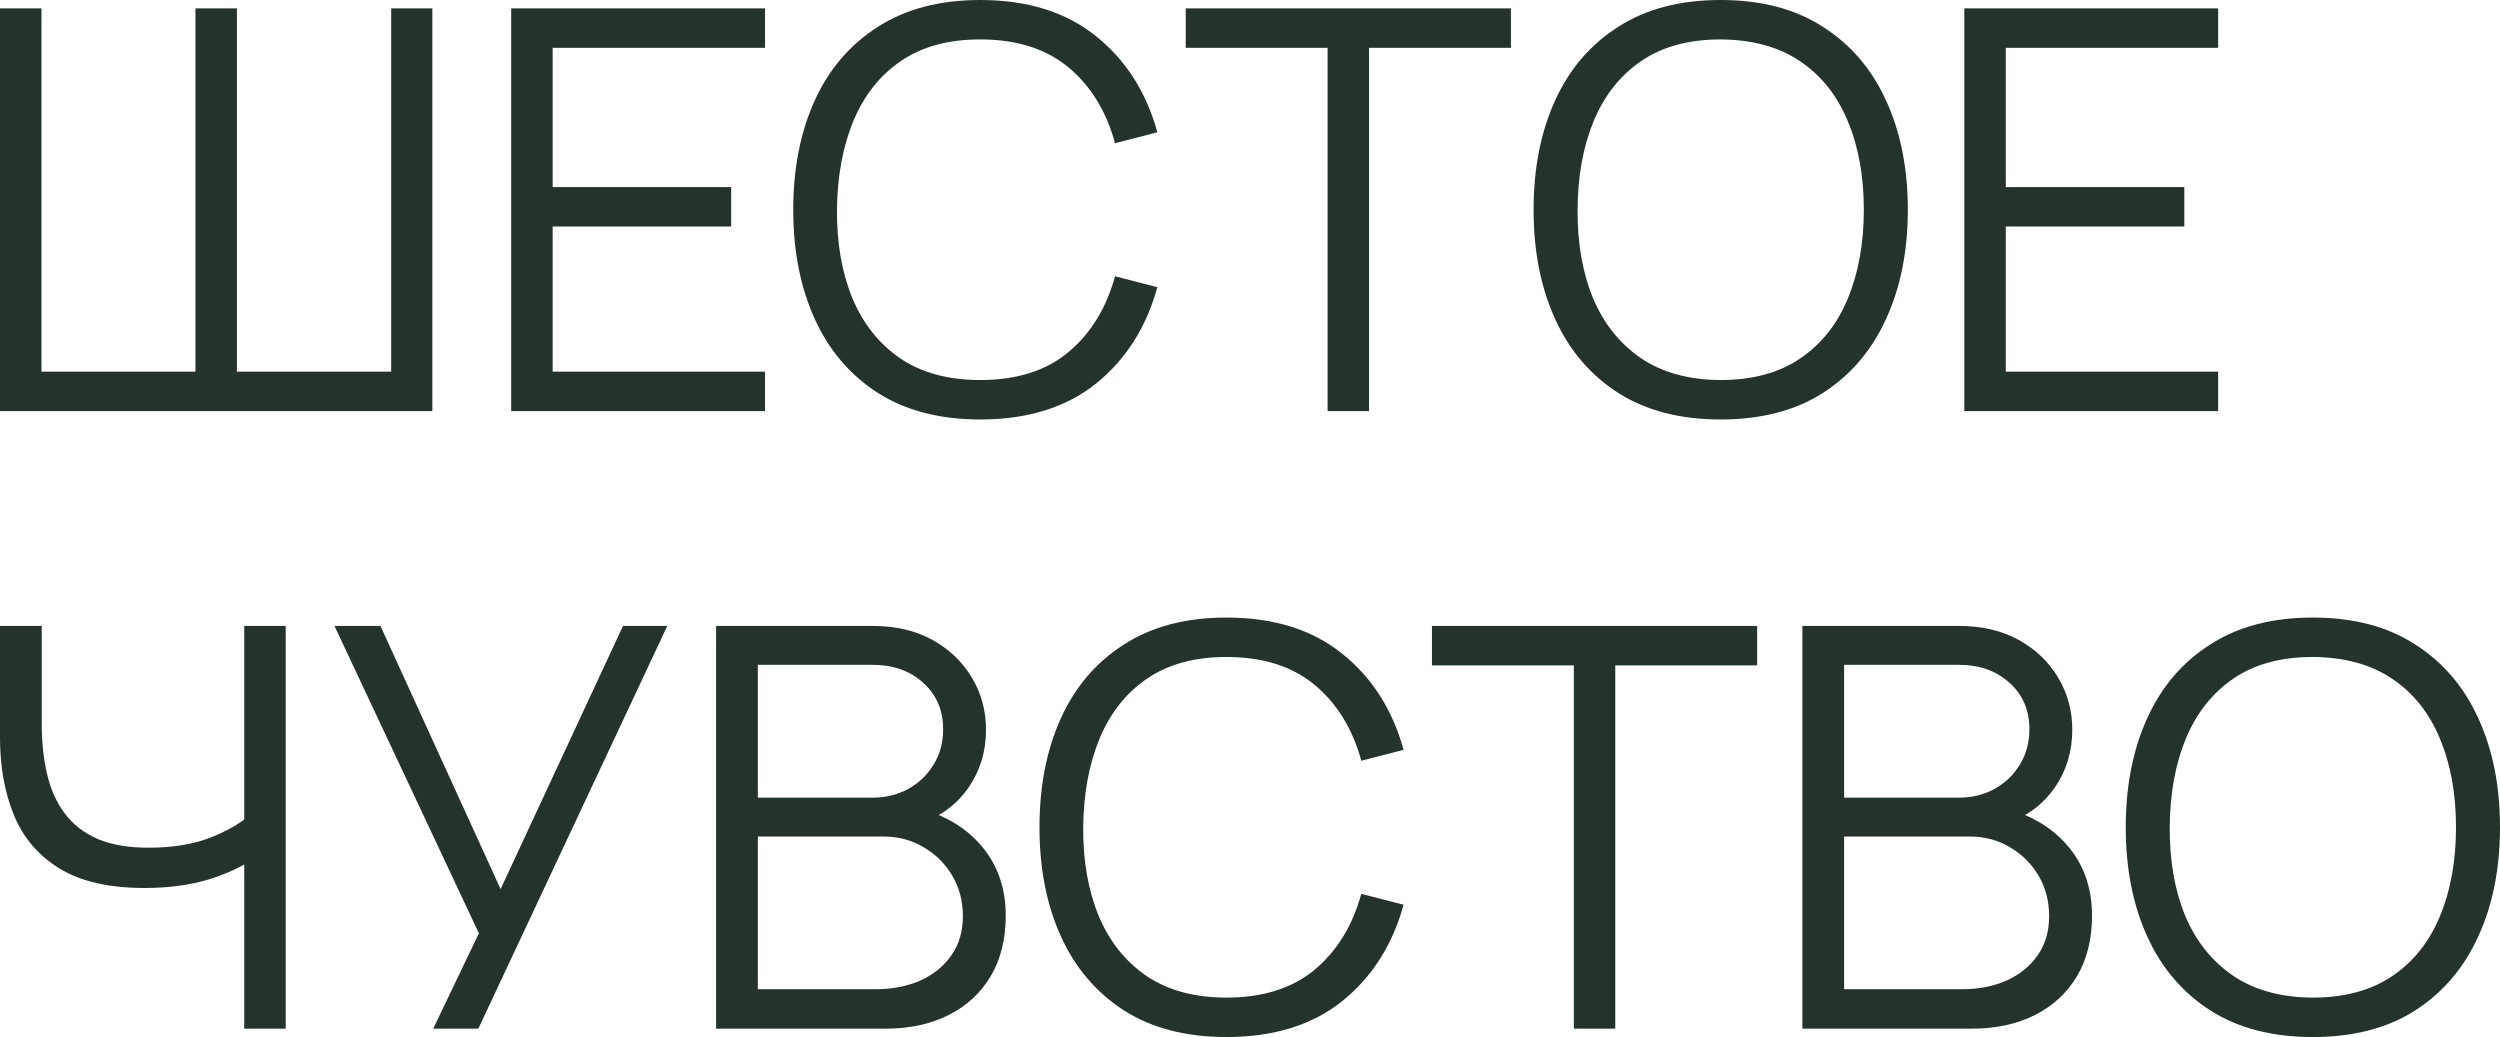 <?xml version="1.0" encoding="UTF-8"?> <svg xmlns="http://www.w3.org/2000/svg" viewBox="0 0 135 56" fill="none"><path d="M0 22.199V0.453H2.239V20.069H10.554V0.453H12.793V20.069H21.124V0.453H23.347V22.199H0Z" fill="#24342A"></path><path d="M27.604 22.199V0.453H41.311V2.582H29.843V10.103H39.483V12.232H29.843V20.069H41.311V22.199H27.604Z" fill="#24342A"></path><path d="M52.932 22.652C50.749 22.652 48.907 22.173 47.404 21.217C45.901 20.251 44.764 18.917 43.992 17.215C43.221 15.514 42.835 13.551 42.835 11.326C42.835 9.101 43.221 7.138 43.992 5.436C44.764 3.735 45.901 2.406 47.404 1.45C48.907 0.483 50.749 0 52.932 0C55.481 0 57.562 0.649 59.177 1.948C60.791 3.237 61.898 4.968 62.497 7.143L60.212 7.732C59.745 6.01 58.907 4.646 57.699 3.639C56.491 2.633 54.902 2.129 52.932 2.129C51.217 2.129 49.79 2.517 48.653 3.292C47.516 4.067 46.658 5.149 46.079 6.539C45.511 7.918 45.216 9.514 45.196 11.326C45.185 13.138 45.465 14.734 46.033 16.113C46.612 17.492 47.475 18.574 48.623 19.36C49.78 20.135 51.217 20.522 52.932 20.522C54.902 20.522 56.491 20.019 57.699 19.012C58.907 17.995 59.745 16.631 60.212 14.92L62.497 15.509C61.898 17.683 60.791 19.42 59.177 20.719C57.562 22.007 55.481 22.652 52.932 22.652Z" fill="#24342A"></path><path d="M71.69 22.199V2.582H64.029V0.453H81.59V2.582H73.929V22.199H71.69Z" fill="#24342A"></path><path d="M92.911 22.652C90.728 22.652 88.885 22.173 87.382 21.217C85.879 20.251 84.743 18.917 83.971 17.215C83.199 15.514 82.813 13.551 82.813 11.326C82.813 9.101 83.199 7.138 83.971 5.436C84.743 3.735 85.879 2.406 87.382 1.45C88.885 0.483 90.728 0 92.911 0C95.104 0 96.947 0.483 98.439 1.45C99.942 2.406 101.079 3.735 101.85 5.436C102.632 7.138 103.023 9.101 103.023 11.326C103.023 13.551 102.632 15.514 101.85 17.215C101.079 18.917 99.942 20.251 98.439 21.217C96.947 22.173 95.104 22.652 92.911 22.652ZM92.911 20.522C94.626 20.522 96.058 20.135 97.206 19.36C98.353 18.584 99.211 17.507 99.779 16.128C100.358 14.739 100.647 13.138 100.647 11.326C100.647 9.514 100.358 7.918 99.779 6.539C99.211 5.16 98.353 4.082 97.206 3.307C96.058 2.532 94.626 2.139 92.911 2.129C91.195 2.129 89.768 2.517 88.631 3.292C87.494 4.067 86.636 5.149 86.057 6.539C85.489 7.918 85.199 9.514 85.189 11.326C85.179 13.138 85.458 14.734 86.027 16.113C86.606 17.482 87.469 18.559 88.616 19.345C89.763 20.12 91.195 20.512 92.911 20.522Z" fill="#24342A"></path><path d="M106.073 22.199V0.453H119.78V2.582H108.312V10.103H117.953V12.232H108.312V20.069H119.78V22.199H106.073Z" fill="#24342A"></path><path d="M13.189 55.547V45.339L13.813 46.29C13.113 46.783 12.255 47.186 11.24 47.498C10.224 47.8 9.077 47.951 7.798 47.951C5.899 47.951 4.376 47.604 3.229 46.909C2.092 46.215 1.269 45.258 0.761 44.04C0.254 42.812 0 41.407 0 39.827V33.801H2.254V39.056C2.254 40.063 2.35 40.98 2.543 41.805C2.736 42.63 3.056 43.34 3.503 43.934C3.95 44.528 4.544 44.986 5.285 45.309C6.026 45.62 6.94 45.776 8.026 45.776C9.377 45.776 10.539 45.575 11.514 45.172C12.488 44.76 13.204 44.317 13.661 43.843L13.189 45.626V33.801H15.428V55.547H13.189Z" fill="#24342A"></path><path d="M23.393 55.547L25.86 50.398L18.062 33.801H20.545L27.032 48.011L33.642 33.801H36.033L25.829 55.547H23.393Z" fill="#24342A"></path><path d="M38.669 55.547V33.801H47.137C48.366 33.801 49.437 34.053 50.351 34.556C51.264 35.06 51.975 35.739 52.483 36.595C52.99 37.441 53.245 38.377 53.245 39.404C53.245 40.572 52.93 41.614 52.3 42.53C51.671 43.436 50.828 44.065 49.772 44.417L49.742 43.678C51.163 44.08 52.28 44.785 53.092 45.792C53.904 46.798 54.31 48.017 54.31 49.446C54.31 50.705 54.041 51.792 53.503 52.708C52.965 53.614 52.209 54.314 51.234 54.807C50.259 55.3 49.127 55.547 47.838 55.547H38.669ZM40.923 53.418H47.289C48.183 53.418 48.985 53.262 49.696 52.95C50.407 52.627 50.965 52.175 51.371 51.59C51.788 51.007 51.995 50.302 51.995 49.476C51.995 48.671 51.808 47.946 51.432 47.302C51.056 46.657 50.544 46.144 49.894 45.761C49.254 45.369 48.523 45.172 47.701 45.172H40.923V53.418ZM40.923 43.074H47.122C47.822 43.074 48.462 42.917 49.041 42.605C49.62 42.283 50.077 41.845 50.412 41.291C50.757 40.738 50.929 40.099 50.929 39.374C50.929 38.347 50.569 37.511 49.848 36.867C49.138 36.222 48.229 35.901 47.122 35.901H40.923V43.074Z" fill="#24342A"></path><path d="M66.229 56C64.046 56 62.203 55.522 60.7 54.566C59.198 53.599 58.06 52.265 57.289 50.563C56.517 48.862 56.132 46.899 56.132 44.674C56.132 42.449 56.517 40.486 57.289 38.785C58.06 37.083 59.198 35.755 60.7 34.798C62.203 33.831 64.046 33.348 66.229 33.348C68.777 33.348 70.859 33.998 72.473 35.296C74.087 36.585 75.194 38.316 75.793 40.491L73.509 41.08C73.041 39.358 72.204 37.995 70.996 36.988C69.787 35.981 68.198 35.477 66.229 35.477C64.513 35.477 63.086 35.865 61.949 36.64C60.812 37.416 59.954 38.498 59.375 39.887C58.807 41.266 58.512 42.862 58.492 44.674C58.482 46.486 58.761 48.082 59.33 49.461C59.908 50.84 60.772 51.923 61.919 52.708C63.076 53.483 64.513 53.871 66.229 53.871C68.198 53.871 69.787 53.367 70.996 52.361C72.204 51.344 73.041 49.98 73.509 48.268L75.793 48.857C75.194 51.032 74.087 52.768 72.473 54.067C70.859 55.356 68.777 56 66.229 56Z" fill="#24342A"></path><path d="M84.987 55.547V35.931H77.326V33.801H94.886V35.931H87.225V55.547H84.987Z" fill="#24342A"></path><path d="M97.328 55.547V33.801H105.796C107.025 33.801 108.096 34.053 109.009 34.556C109.923 35.06 110.634 35.739 111.141 36.595C111.649 37.441 111.903 38.377 111.903 39.404C111.903 40.572 111.588 41.614 110.959 42.53C110.329 43.436 109.487 44.065 108.43 44.417L108.4 43.678C109.822 44.08 110.939 44.785 111.751 45.792C112.563 46.798 112.969 48.017 112.969 49.446C112.969 50.705 112.7 51.792 112.162 52.708C111.624 53.614 110.868 54.314 109.893 54.807C108.918 55.3 107.786 55.547 106.496 55.547H97.328ZM99.582 53.418H105.948C106.842 53.418 107.644 53.262 108.355 52.95C109.065 52.627 109.624 52.175 110.03 51.59C110.446 51.007 110.654 50.302 110.654 49.476C110.654 48.671 110.466 47.946 110.091 47.302C109.715 46.657 109.202 46.144 108.552 45.761C107.913 45.369 107.182 45.172 106.359 45.172H99.582V53.418ZM99.582 43.074H105.781C106.481 43.074 107.121 42.917 107.7 42.605C108.278 42.283 108.735 41.845 109.07 41.291C109.415 40.738 109.588 40.099 109.588 39.374C109.588 38.347 109.228 37.511 108.507 36.867C107.796 36.222 106.887 35.901 105.781 35.901H99.582V43.074Z" fill="#24342A"></path><path d="M124.888 56C122.704 56 120.862 55.522 119.359 54.566C117.856 53.599 116.719 52.265 115.948 50.563C115.176 48.862 114.79 46.899 114.79 44.674C114.79 42.449 115.176 40.486 115.948 38.785C116.719 37.083 117.856 35.755 119.359 34.798C120.862 33.831 122.704 33.348 124.888 33.348C127.081 33.348 128.923 33.831 130.416 34.798C131.918 35.755 133.056 37.083 133.827 38.785C134.609 40.486 135 42.449 135 44.674C135 46.899 134.609 48.862 133.827 50.563C133.056 52.265 131.918 53.599 130.416 54.566C128.923 55.522 127.081 56 124.888 56ZM124.888 53.871C126.603 53.871 128.035 53.483 129.182 52.708C130.329 51.933 131.188 50.855 131.756 49.476C132.335 48.087 132.624 46.486 132.624 44.674C132.624 42.862 132.335 41.266 131.756 39.887C131.188 38.508 130.329 37.431 129.182 36.656C128.035 35.88 126.603 35.488 124.888 35.477C123.171 35.477 121.745 35.865 120.608 36.64C119.471 37.416 118.613 38.498 118.034 39.887C117.466 41.266 117.176 42.862 117.166 44.674C117.156 46.486 117.435 48.082 118.004 49.461C118.582 50.831 119.445 51.907 120.593 52.693C121.74 53.468 123.171 53.861 124.888 53.871Z" fill="#24342A"></path></svg> 